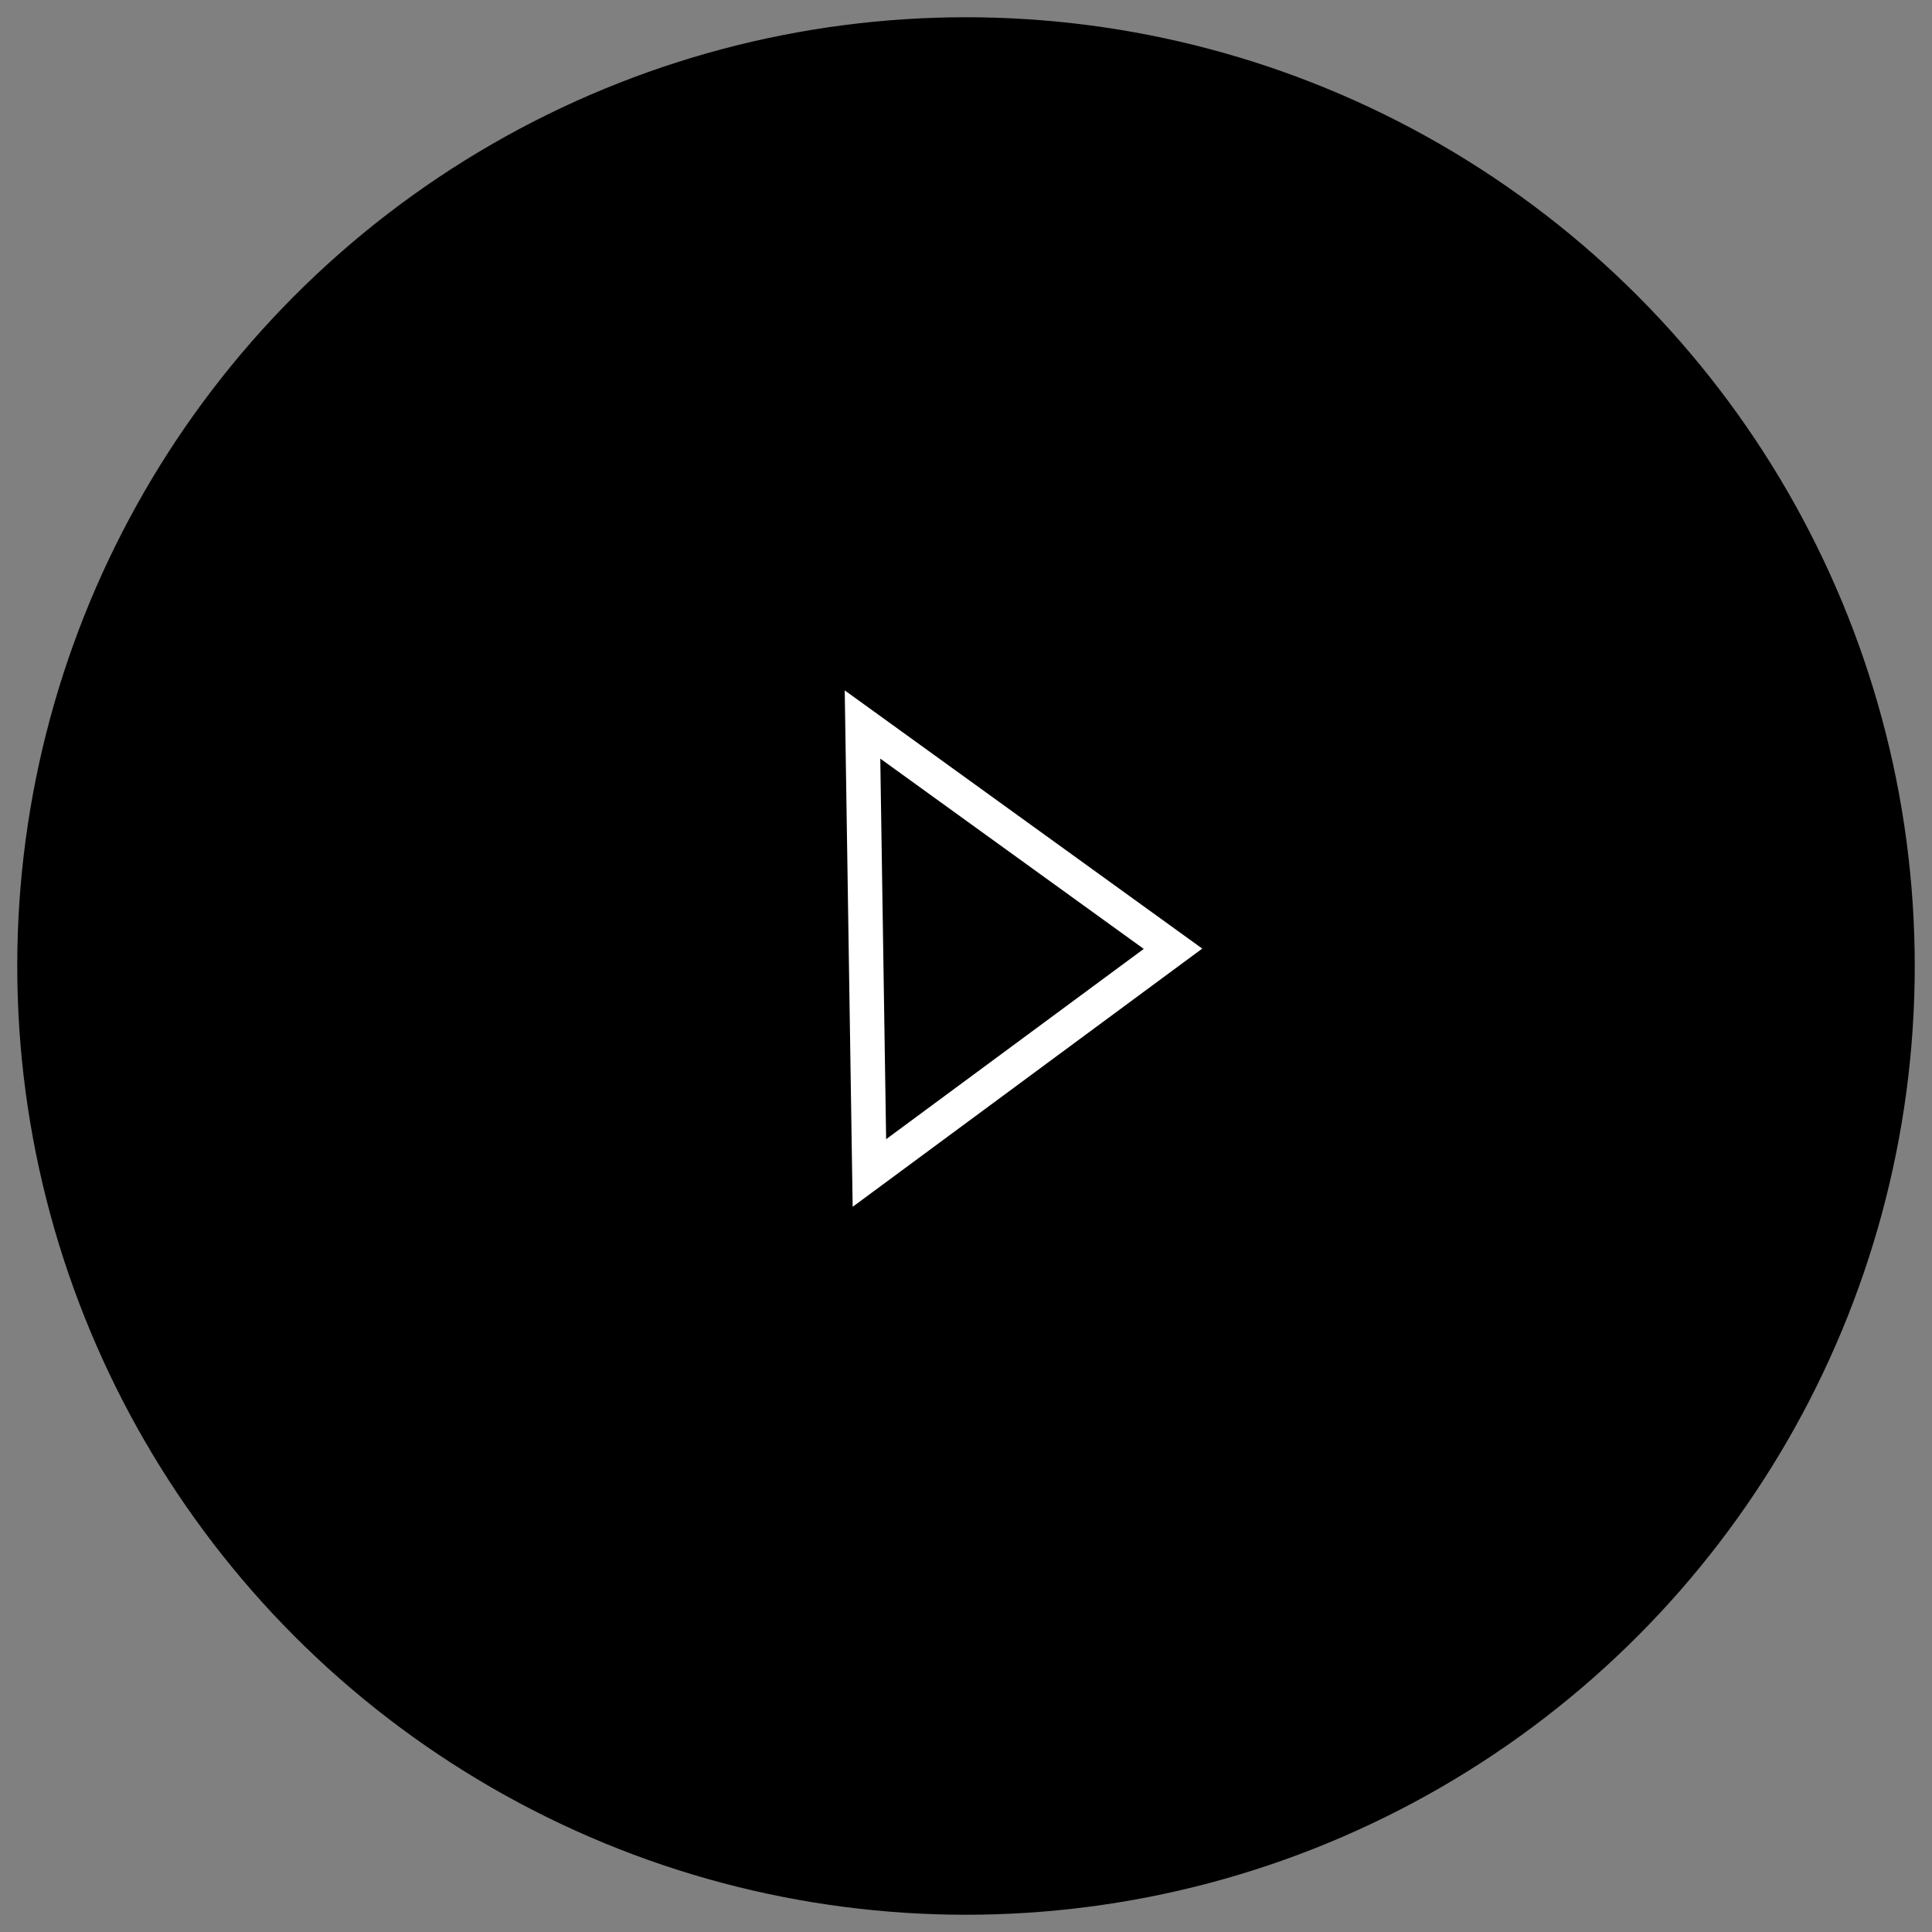 <svg viewBox="0 0 56 56" xmlns="http://www.w3.org/2000/svg">
	<rect x="0" y="0" width="56" height="56" fill="#808080" stroke="none"/>
	<g fill="none" fill-rule="evenodd">
		<circle fill="#000" cx="28" cy="28" r="27.5"/>
		<path fill="#000" stroke="#FFF" d="M34 27.5L25.2 34 25 21z"/>
	</g>
</svg>
